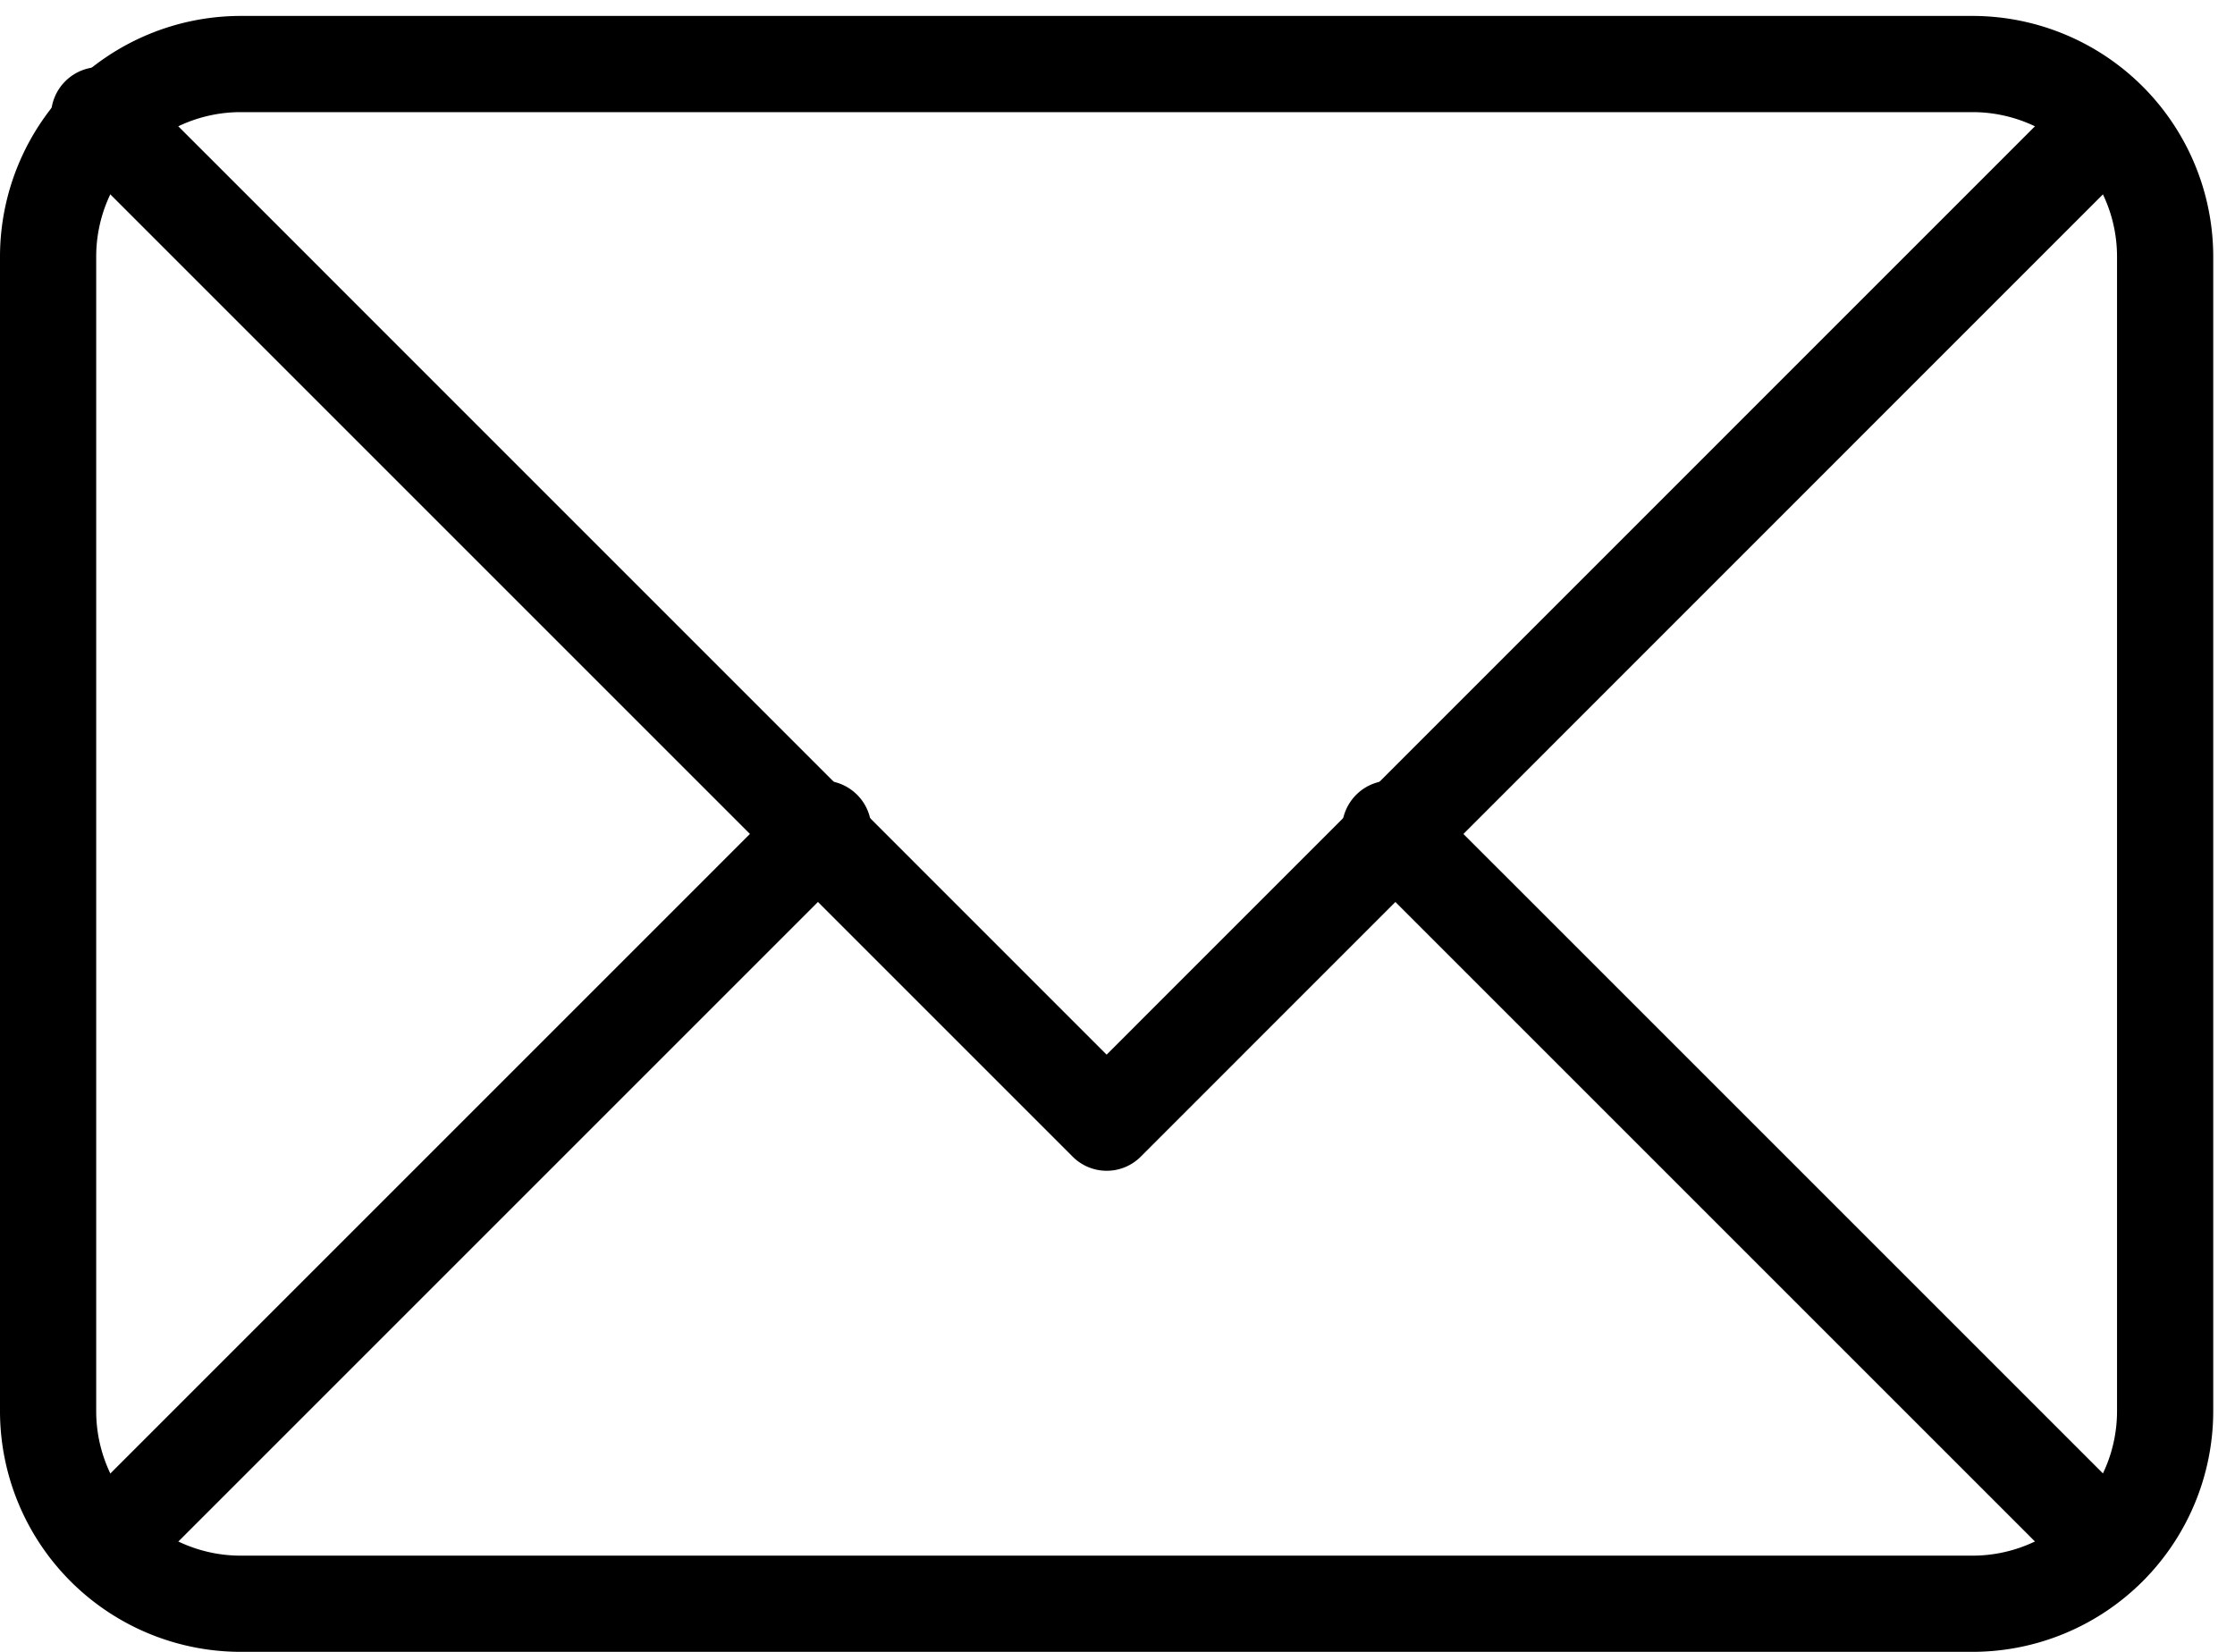<?xml version="1.0" encoding="UTF-8"?>
<svg xmlns="http://www.w3.org/2000/svg" xmlns:xlink="http://www.w3.org/1999/xlink" width="23" height="17" viewBox="0 0 23 17">
  <defs>
    <clipPath id="clip-path">
      <rect id="Rectangle_50" data-name="Rectangle 50" width="23" height="17" transform="translate(0 -0.164)" fill="none"></rect>
    </clipPath>
  </defs>
  <g id="Group_38" data-name="Group 38" transform="translate(0 0.164)">
    <g id="Group_37" data-name="Group 37" clip-path="url(#clip-path)">
      <path id="Path_64" data-name="Path 64" d="M20.3,16.836H2.476A2.479,2.479,0,0,1,0,14.36V2.476A2.479,2.479,0,0,1,2.476,0H20.3a2.479,2.479,0,0,1,2.476,2.476V14.36A2.479,2.479,0,0,1,20.3,16.836M2.476.99A1.487,1.487,0,0,0,.99,2.476V14.36a1.487,1.487,0,0,0,1.486,1.486H20.3a1.487,1.487,0,0,0,1.486-1.486V2.476A1.487,1.487,0,0,0,20.3.99Z"></path>
      <path id="Path_65" data-name="Path 65" d="M11.981,12.476a.493.493,0,0,1-.35-.145L1.317,2.017a.5.5,0,1,1,.7-.7l9.963,9.964,9.963-9.964a.5.5,0,0,1,.7.7L12.331,12.331a.493.493,0,0,1-.35.145" transform="translate(-0.592 -0.591)"></path>
      <path id="Path_66" data-name="Path 66" d="M35.837,24.333a.494.494,0,0,1-.35-.145l-7.342-7.342a.5.5,0,1,1,.7-.7l7.342,7.342a.5.5,0,0,1-.35.845" transform="translate(-14.135 -8.077)"></path>
      <path id="Path_67" data-name="Path 67" d="M1.667,24.333a.5.5,0,0,1-.35-.845l7.342-7.342a.5.5,0,1,1,.7.7L2.017,24.188a.494.494,0,0,1-.35.145" transform="translate(-0.592 -8.077)"></path>
    </g>
  </g>
</svg>
